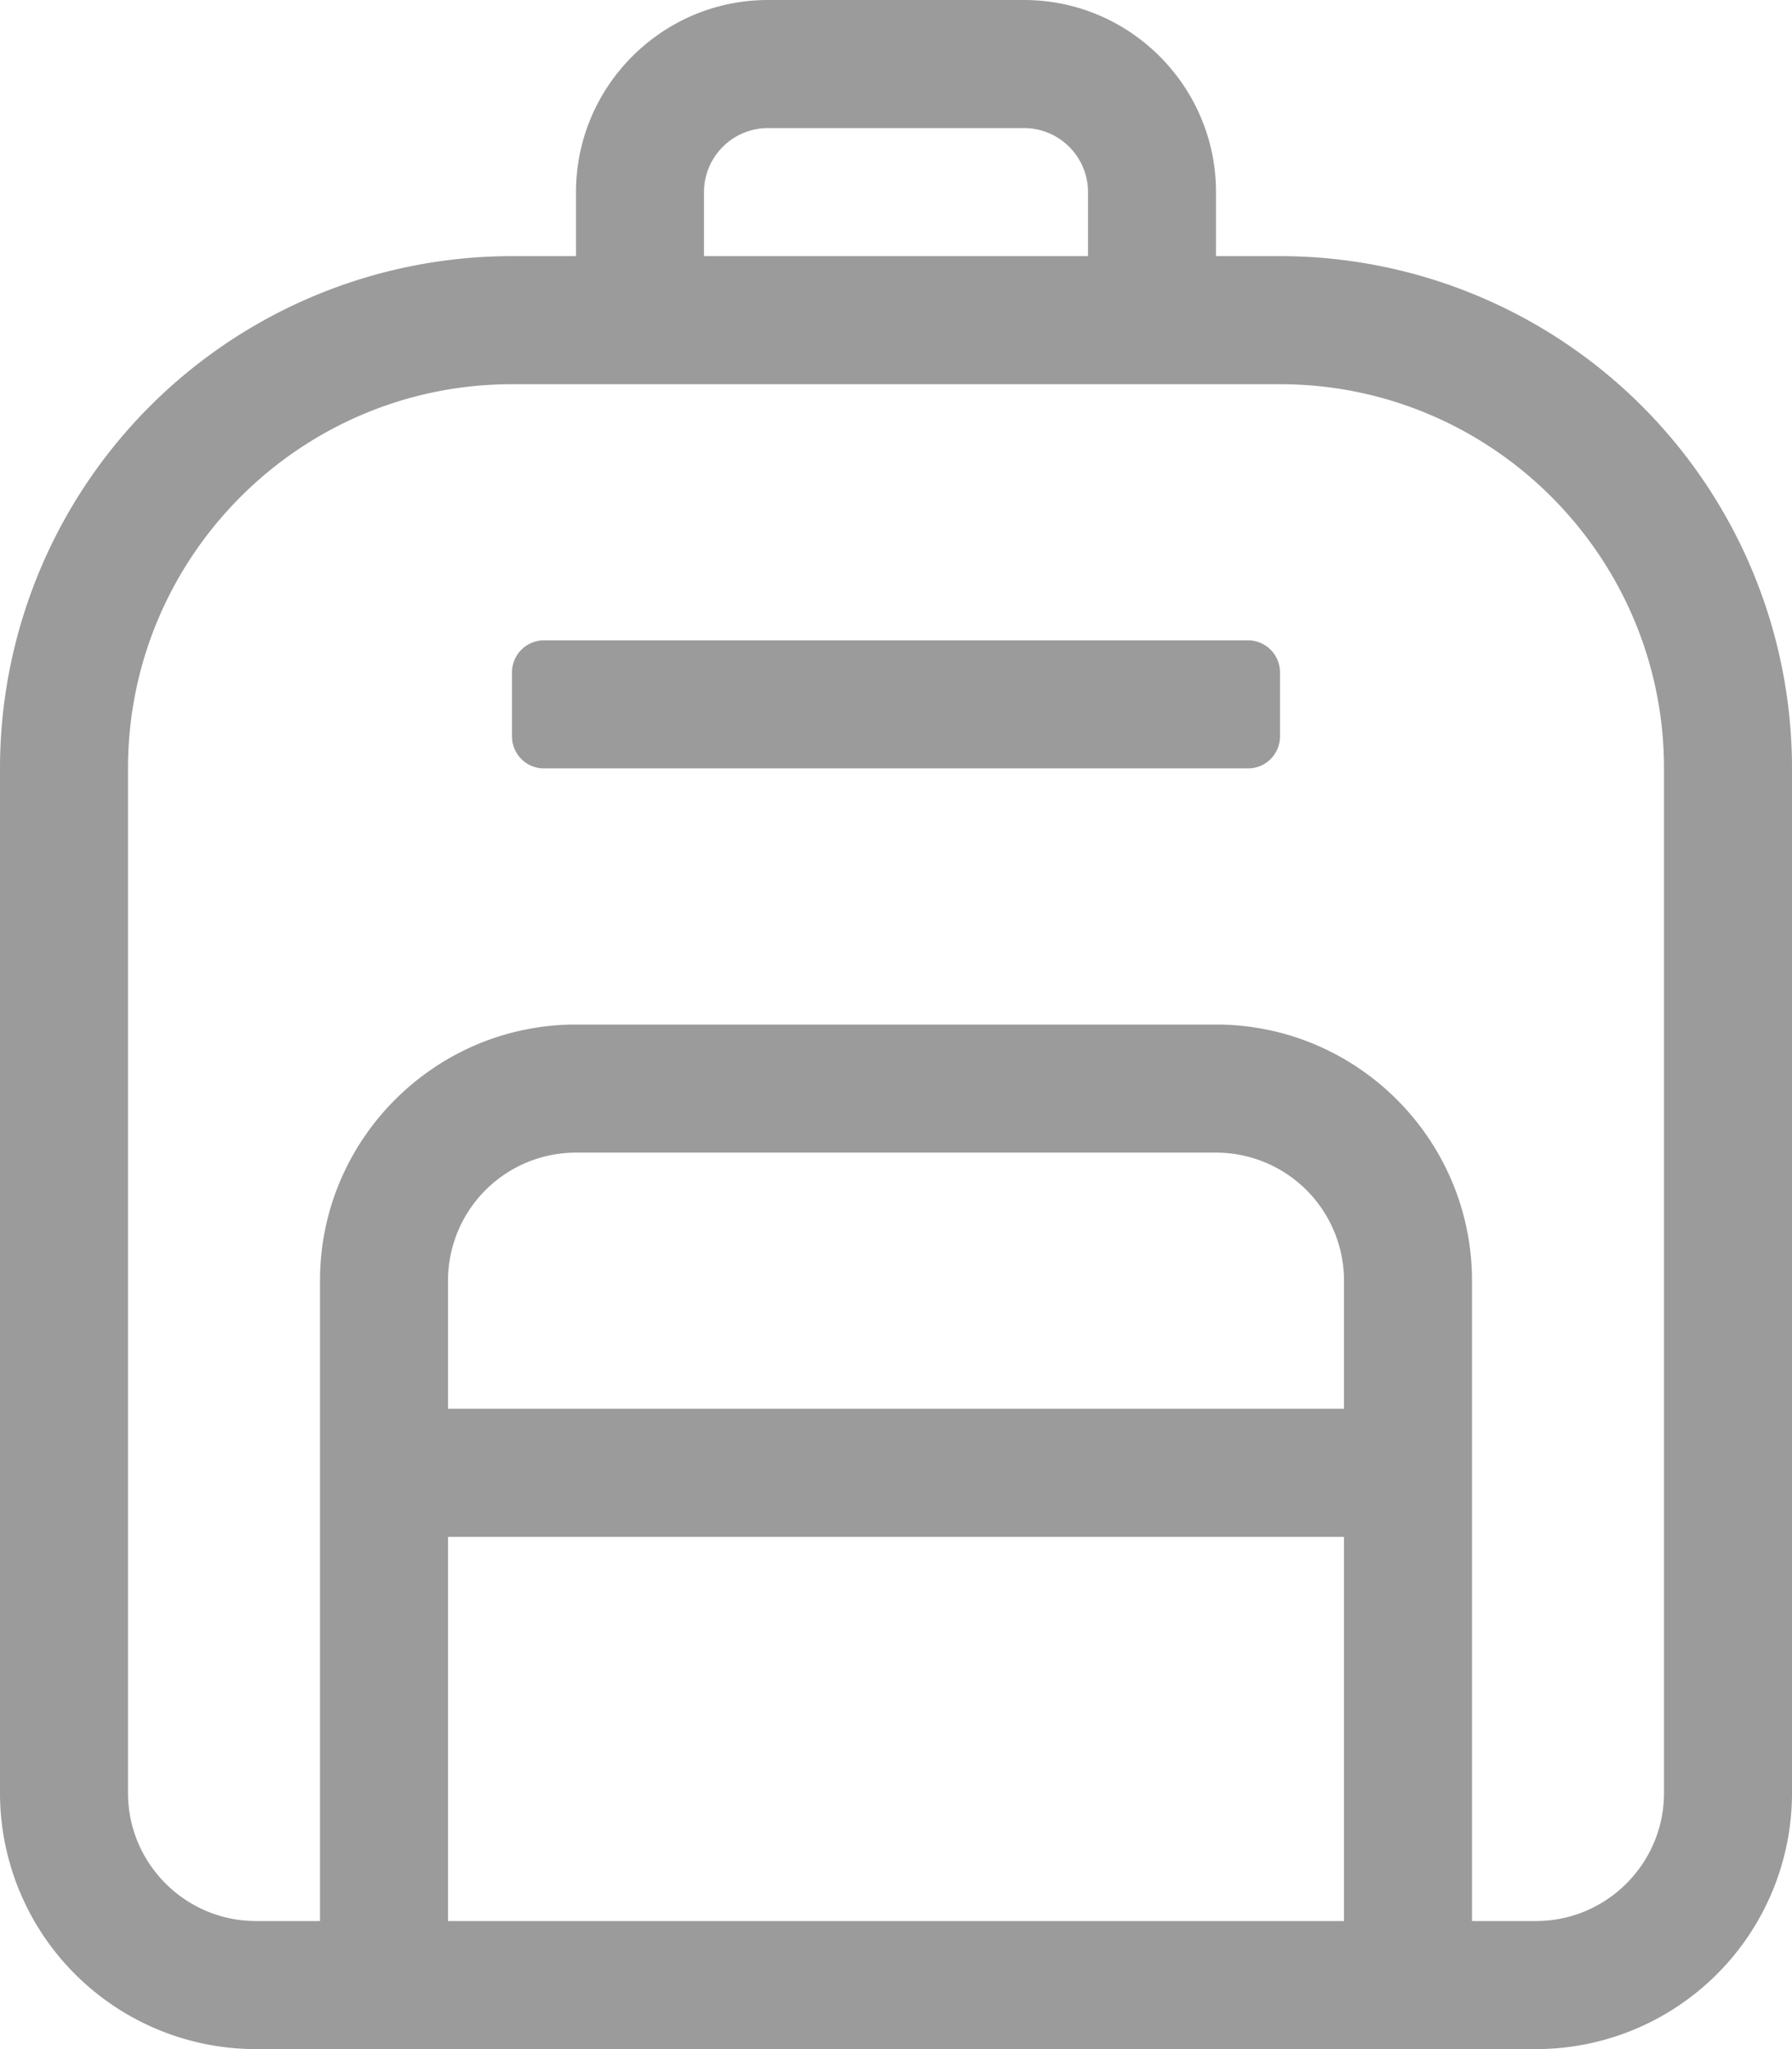 <svg xmlns="http://www.w3.org/2000/svg" width="21" height="24" version="1.1" viewBox="0 0 21 24"><g id="Tom" fill="none" fill-rule="evenodd" stroke="none" stroke-width="1"><g id="Artboard" fill="#9B9B9B" fill-rule="nonzero" transform="translate(-31 -255)"><g id="Group-7" transform="translate(30 24)"><g id="Group-5" transform="translate(1 231)"><g id="objem_icon"><g id="backpack"><path id="Shape" d="M15 3h-.75v-.75C14.25 1.01 13.24 0 12 0H9C7.76 0 6.75 1.01 6.75 2.25V3H6a6 6 0 0 0-6 6v12a3 3 0 0 0 3 3h15a3 3 0 0 0 3-3V9a6 6 0 0 0-6-6Zm-6.75-.75c0-.414.337-.75.75-.75h3c.413 0 .75.336.75.75V3h-4.5v-.75Zm7.5 20.25H5.25V18h10.5v4.5Zm0-6H5.25V15a1.5 1.5 0 0 1 1.5-1.5h7.5a1.5 1.5 0 0 1 1.5 1.5v1.5ZM19.5 21c0 .827-.673 1.5-1.5 1.5h-.75V15c0-1.654-1.346-3-3-3h-7.5c-1.654 0-3 1.346-3 3v7.5H3c-.827 0-1.5-.673-1.5-1.5V9c0-2.482 2.018-4.5 4.5-4.5h9c2.482 0 4.5 2.018 4.5 4.5v12ZM14.625 7.5h-8.25A.375.375 0 0 0 6 7.875v.75c0 .207.168.375.375.375h8.25A.375.375 0 0 0 15 8.625v-.75a.375.375 0 0 0-.375-.375Z"/></g></g></g></g></g></g></svg>